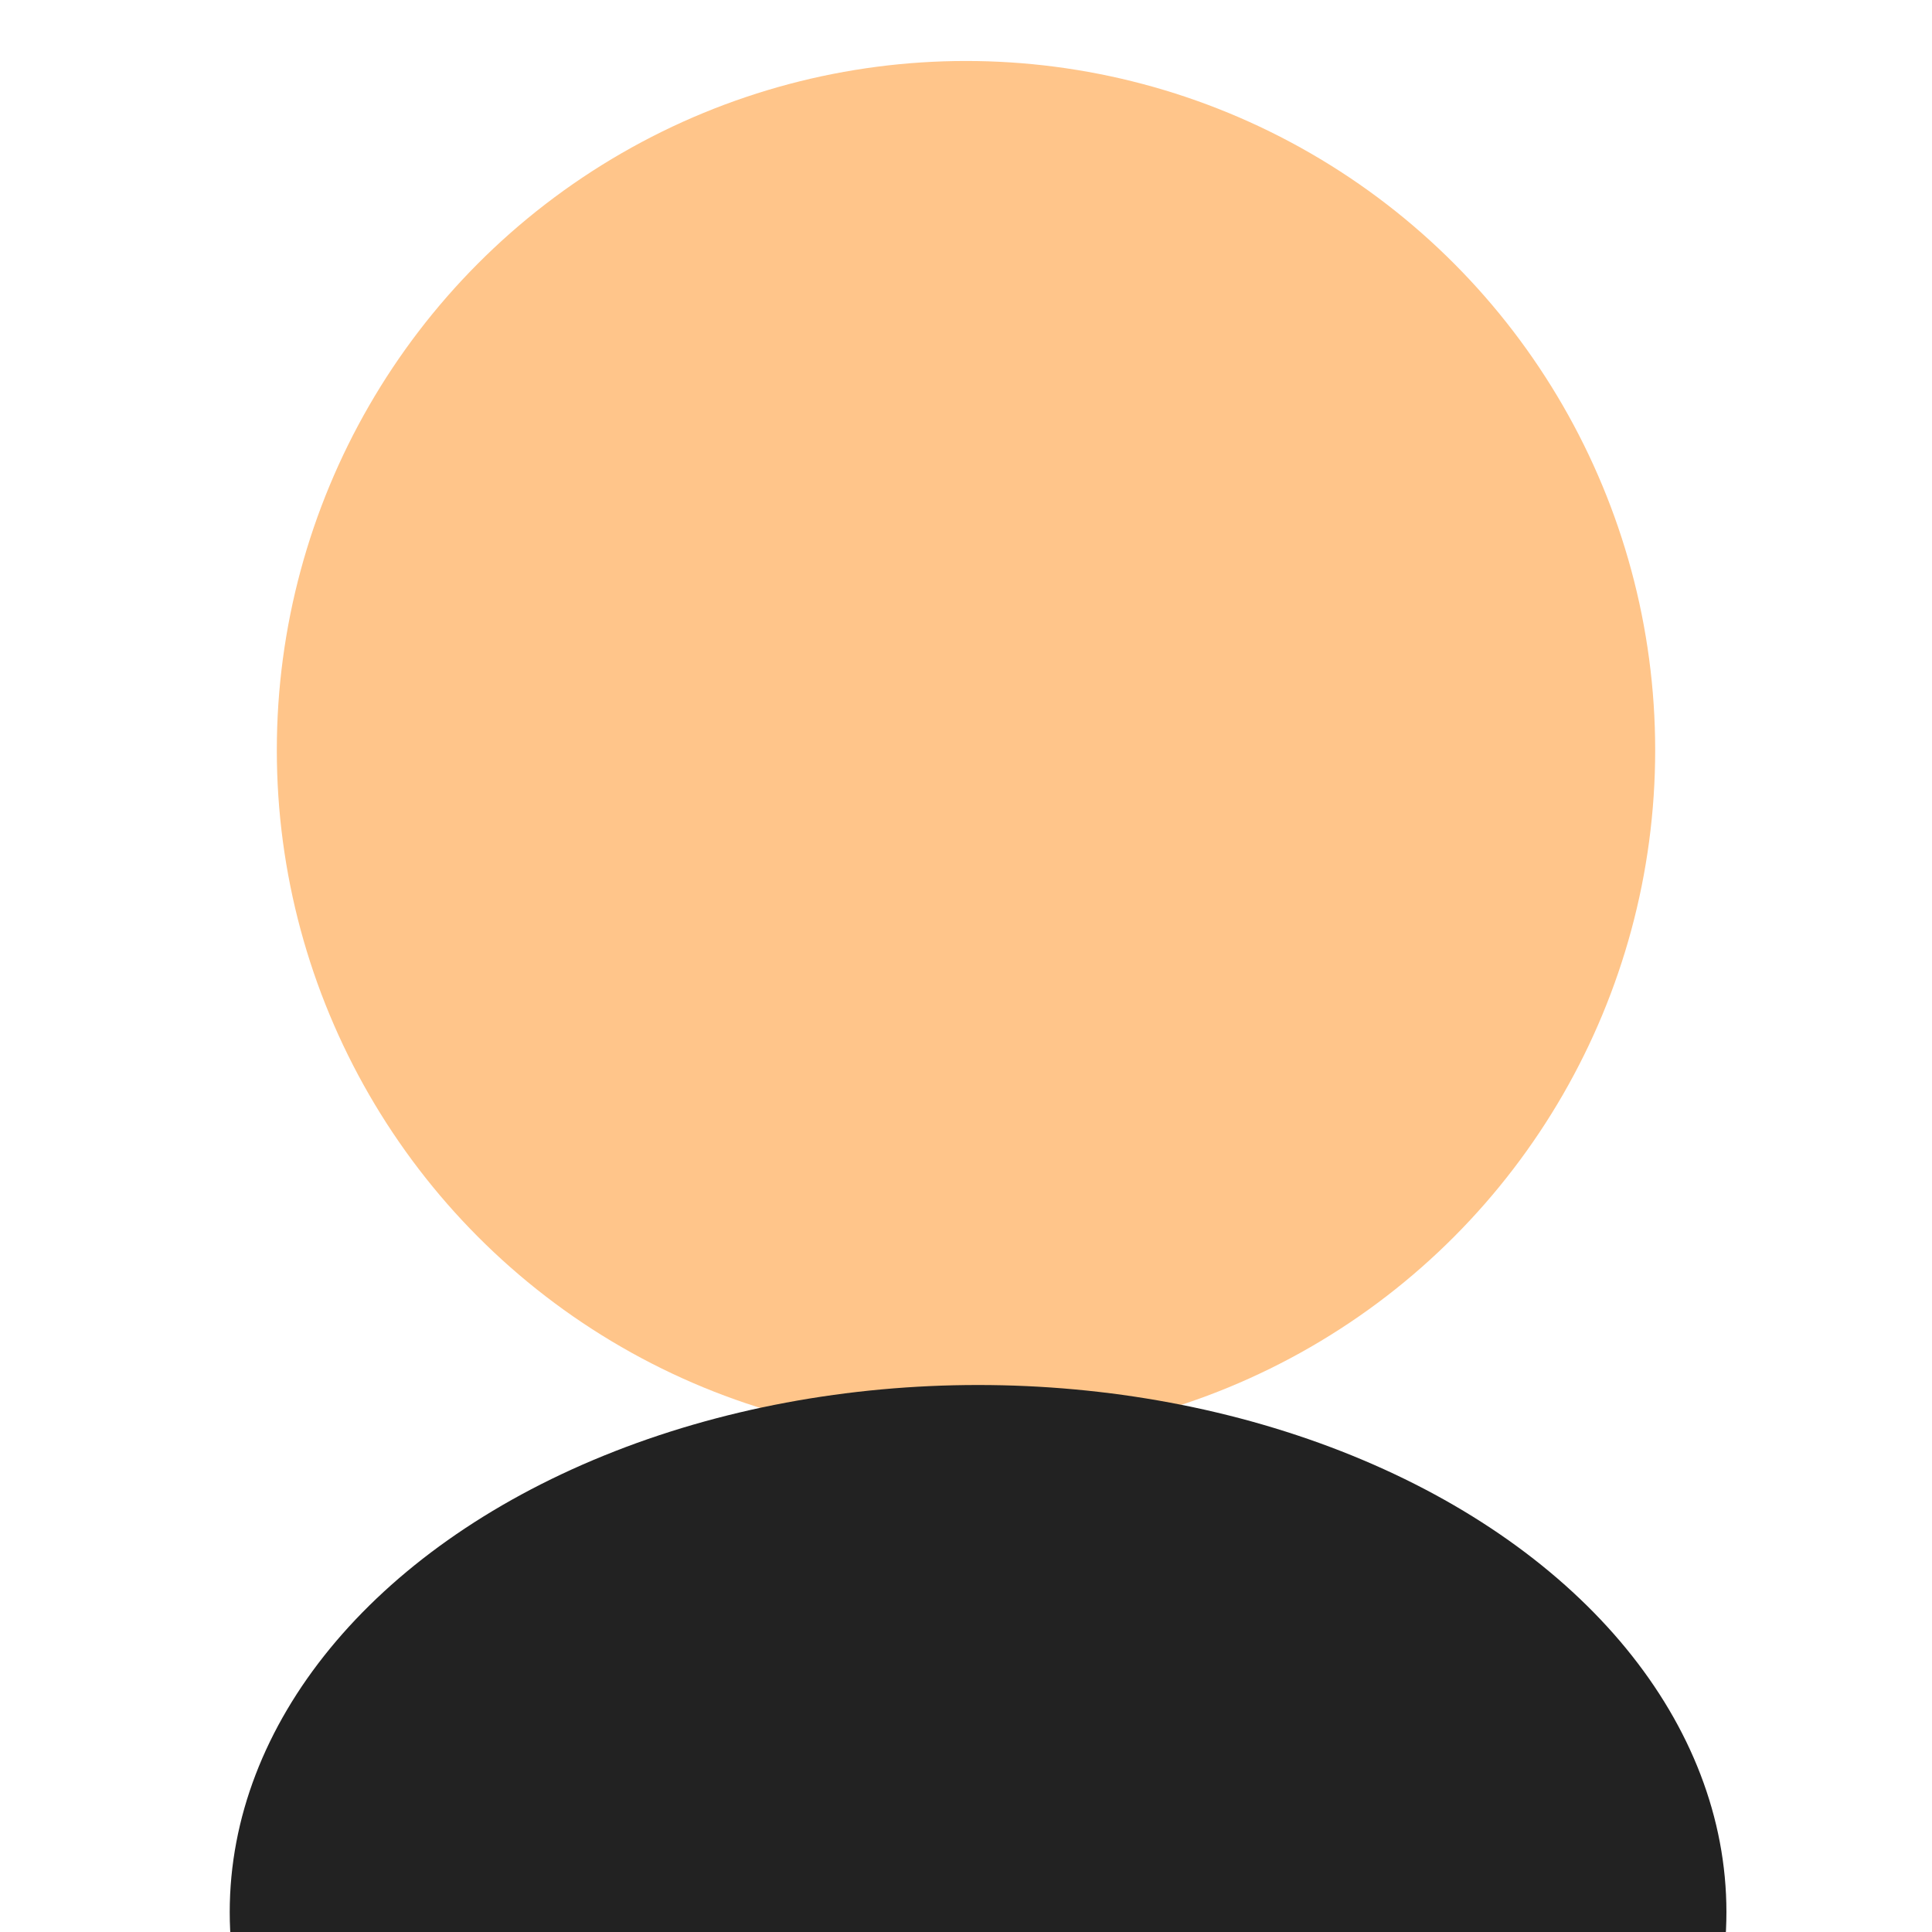 <?xml version="1.0" encoding="utf-8"?>
<!-- Generator: Adobe Illustrator 23.0.6, SVG Export Plug-In . SVG Version: 6.00 Build 0)  -->
<svg version="1.1" id="Lager_1" xmlns="http://www.w3.org/2000/svg" xmlns:xlink="http://www.w3.org/1999/xlink" x="0px" y="0px"
	 viewBox="0 0 64 64" style="enable-background:new 0 0 64 64;" xml:space="preserve">
<style type="text/css">
	.st0{fill:#FFC58A;}
	.st1{fill:#222222;}
</style>
<circle class="st0" cx="32" cy="24.85" r="22.83"/>
<ellipse class="st1" cx="32.4" cy="63.34" rx="24.79" ry="17.46"/>
</svg>
